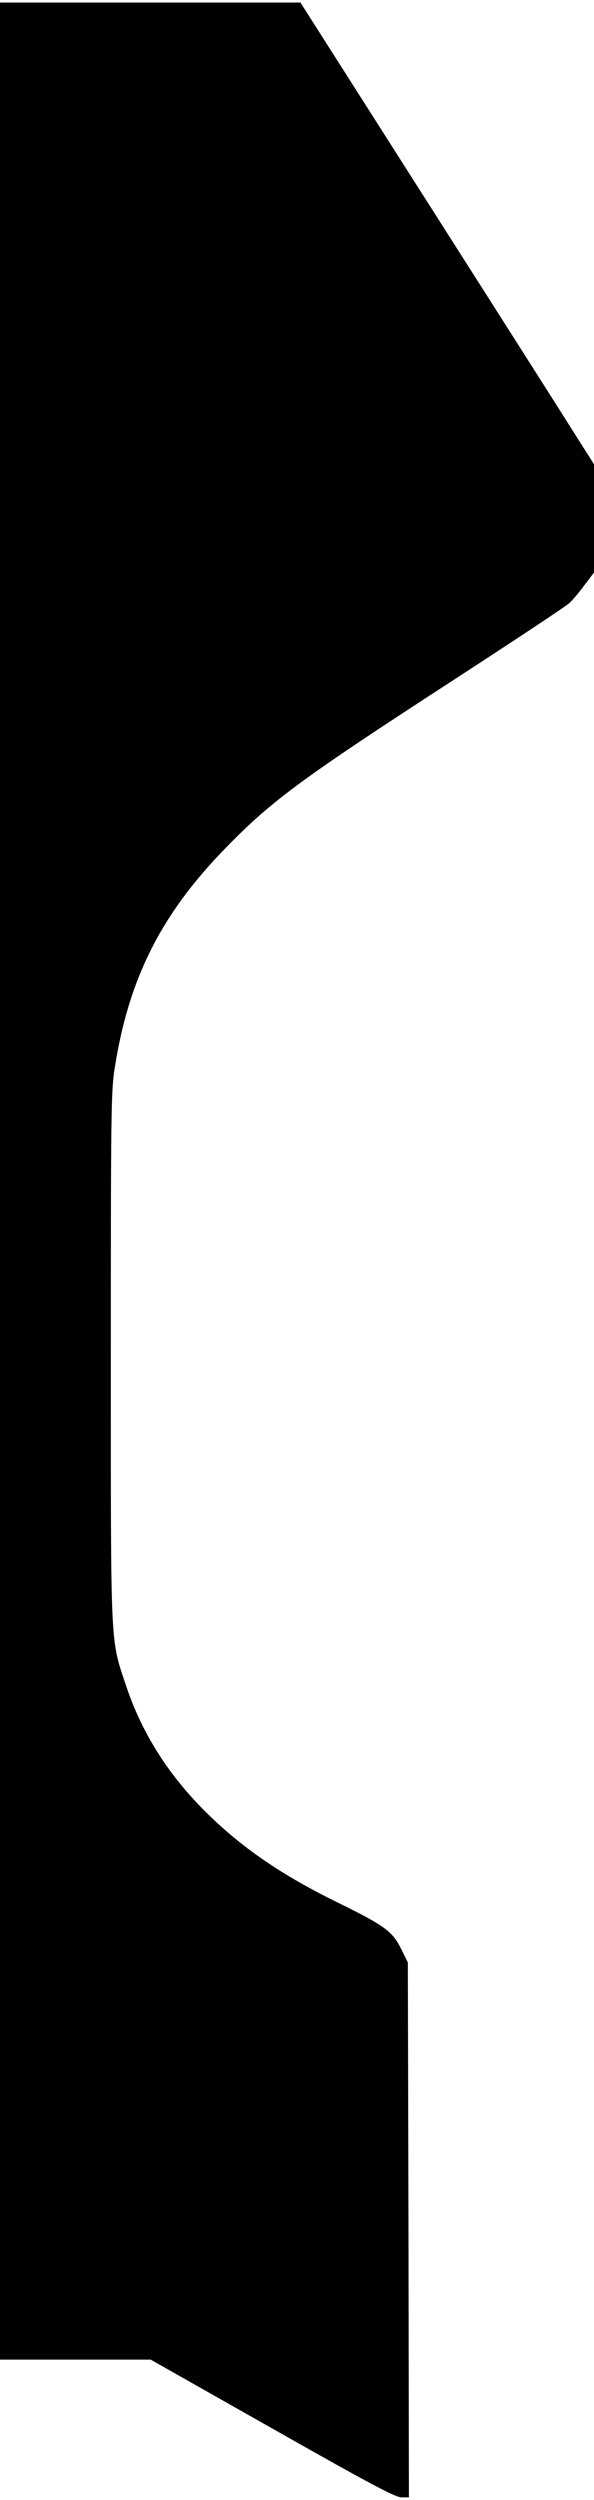 <?xml version="1.0" encoding="UTF-8" standalone="yes"?>
<svg version="1.0" xmlns="http://www.w3.org/2000/svg" width="72.847mm" height="306.529mm" viewBox="0 0 276 1159" preserveAspectRatio="xMidYMid meet">
  <g transform="translate(0,1159) scale(0.1,-0.1)" fill="#000000" stroke="none">
    <path d="M0 6115 l0 -5475 350 0 350 0 565 -320 c448 -254 572 -320 600 -320
l35 0 -2 1243 -3 1242 -32 65 c-40 79 -76 106 -283 208 -275 134 -463 264
-635 437 -169 171 -287 360 -359 575 -74 223 -71 152 -71 1525 0 1133 1 1239
18 1345 65 416 216 716 516 1023 211 217 349 319 1031 762 294 191 548 359
564 374 16 14 48 52 72 85 l44 58 0 252 0 251 -83 131 c-45 72 -352 555 -682
1073 l-599 941 -698 0 -698 0 0 -5475z"/>
  </g>
</svg>